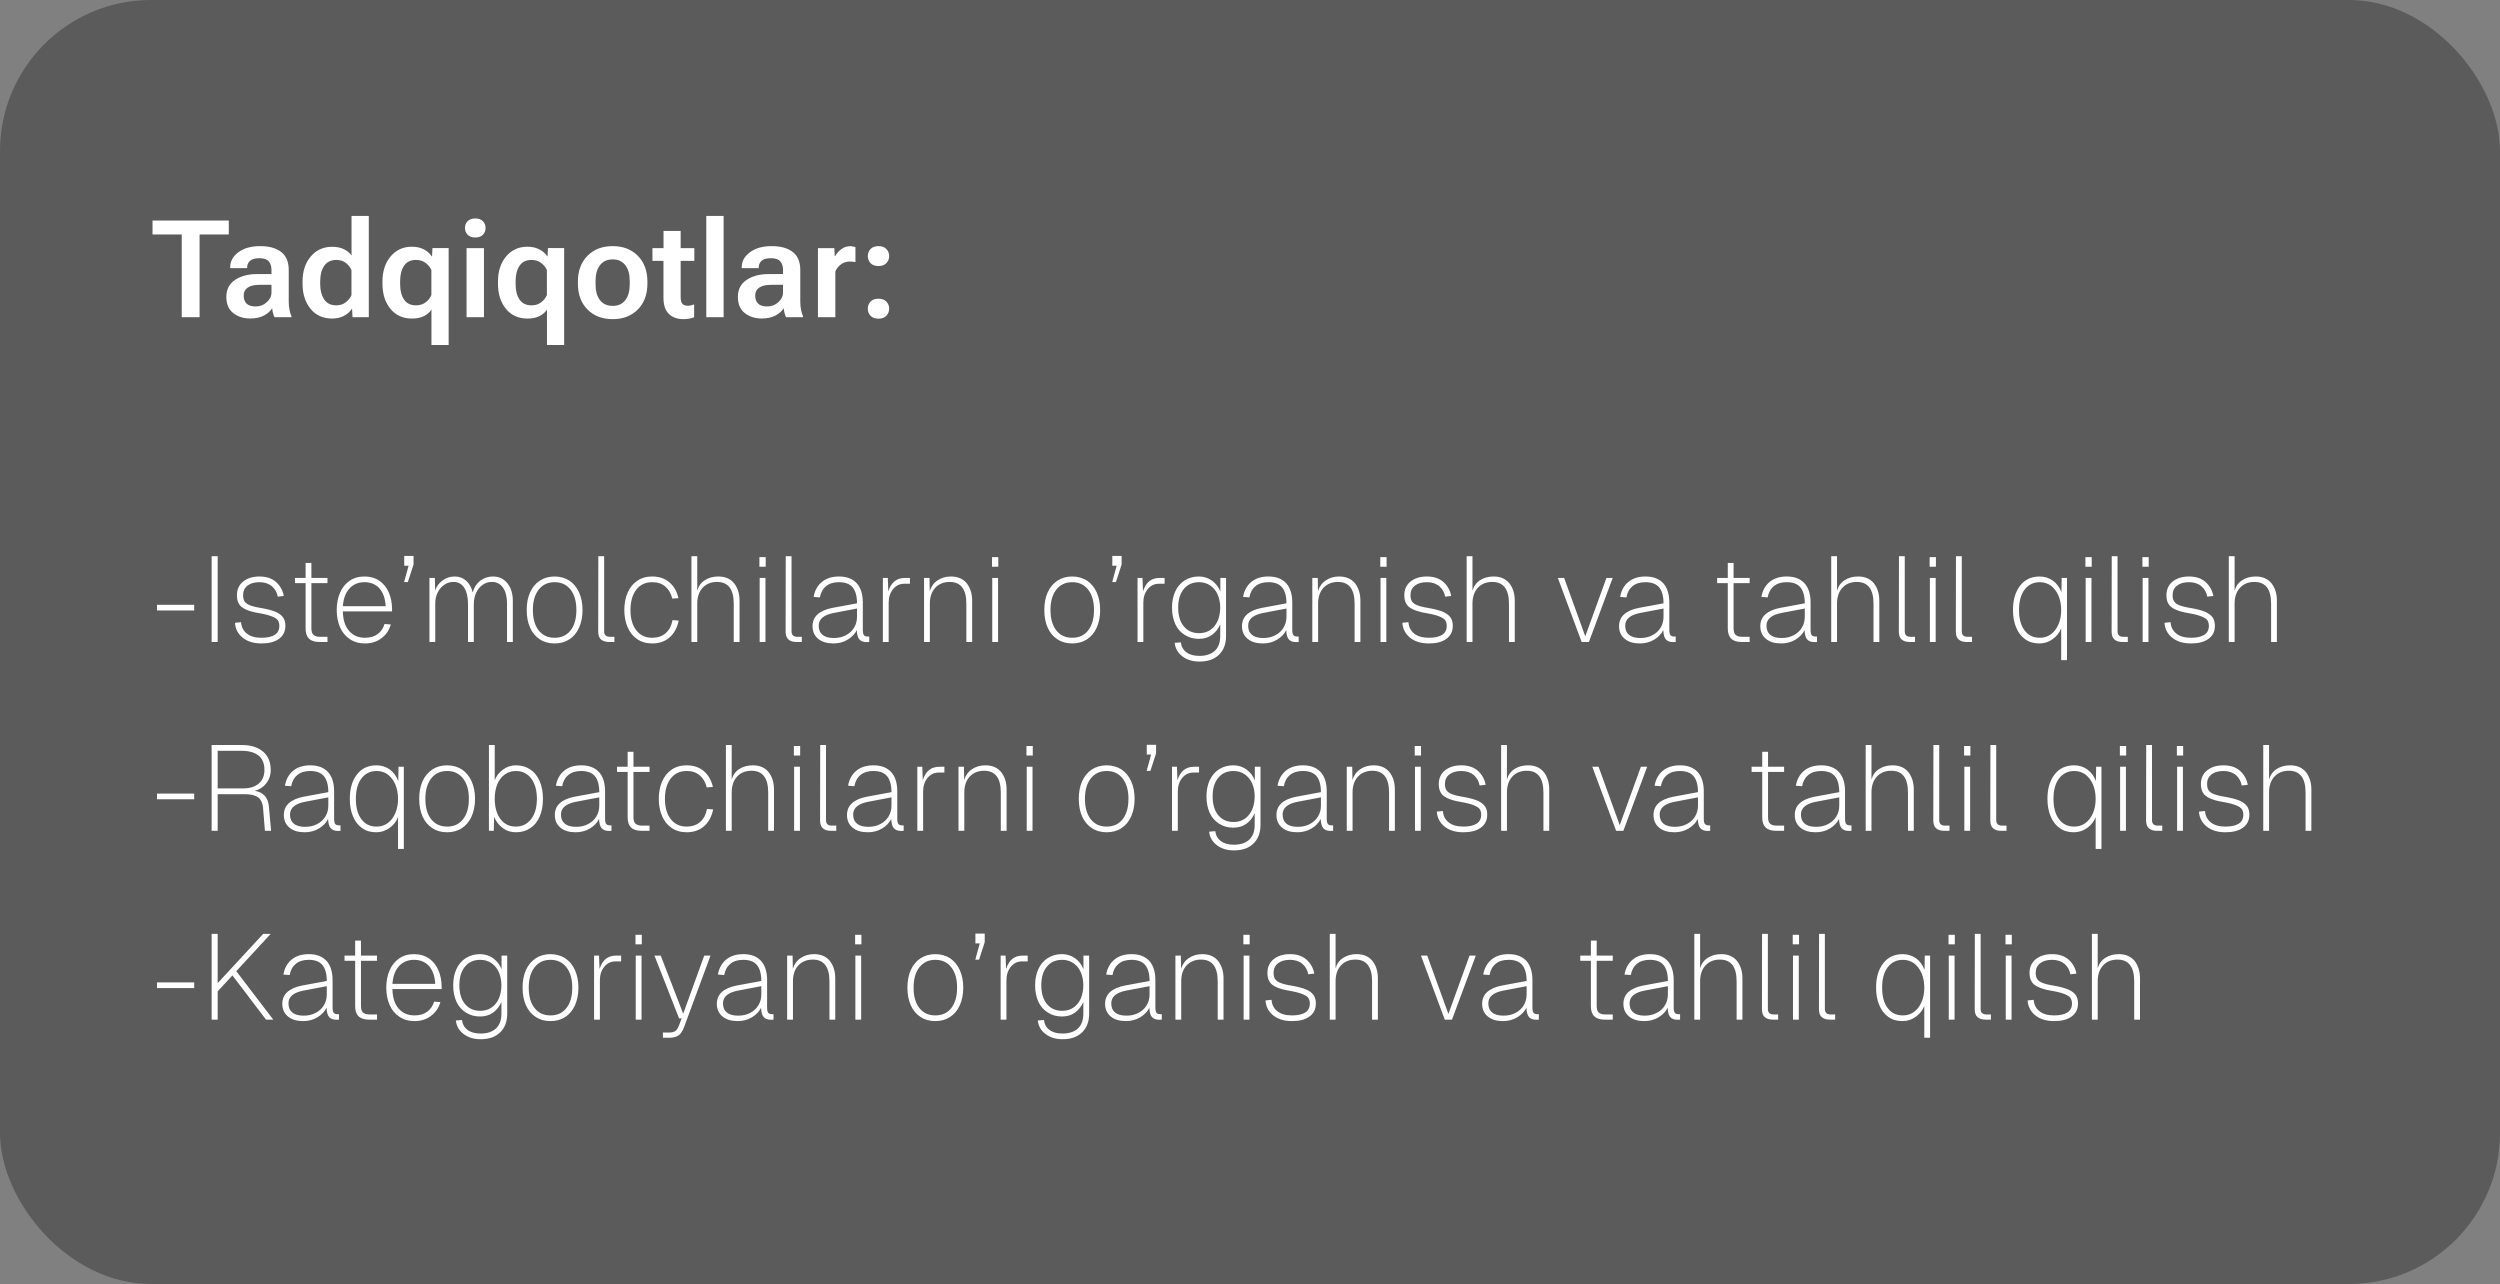 <?xml version="1.0" encoding="UTF-8"?> <svg xmlns="http://www.w3.org/2000/svg" width="331" height="170" viewBox="0 0 331 170" fill="none"><rect x="0" y="0" width="331" height="170" fill="#808080" stroke="none"/><rect width="331" height="170" rx="20" fill="#373737" fill-opacity="0.5"></rect><path d="M20.193 31.04V29.203H30.292V31.04H26.425V42H24.061V31.04H20.193ZM29.967 39.31C29.967 38.326 30.351 37.576 31.118 37.06C31.886 36.545 32.858 36.287 34.036 36.287H35.943V35.725C35.943 35.262 35.823 34.89 35.583 34.608C35.349 34.327 34.938 34.187 34.352 34.187C33.767 34.187 33.348 34.304 33.096 34.538C32.85 34.773 32.727 35.057 32.727 35.391V35.505H30.477V35.391C30.477 34.594 30.84 33.929 31.566 33.395C32.293 32.856 33.251 32.587 34.44 32.587C35.636 32.587 36.565 32.845 37.227 33.36C37.895 33.876 38.228 34.667 38.228 35.733V39.926C38.228 40.301 38.261 40.658 38.325 40.998C38.39 41.332 38.477 41.619 38.589 41.859V42H36.348C36.272 41.859 36.204 41.678 36.145 41.455C36.087 41.232 36.049 41.013 36.031 40.796C35.838 41.153 35.492 41.473 34.994 41.754C34.496 42.029 33.872 42.167 33.122 42.167C32.226 42.167 31.476 41.927 30.872 41.446C30.269 40.966 29.967 40.254 29.967 39.31ZM32.261 39.126C32.261 39.571 32.387 39.926 32.639 40.19C32.897 40.447 33.298 40.576 33.843 40.576C34.417 40.576 34.909 40.389 35.319 40.014C35.735 39.639 35.943 39.208 35.943 38.722V37.711H34.37C33.661 37.711 33.131 37.837 32.779 38.089C32.434 38.335 32.261 38.681 32.261 39.126ZM40.057 37.562V37.28C40.057 35.927 40.417 34.822 41.138 33.967C41.858 33.105 42.805 32.675 43.977 32.675C44.58 32.675 45.099 32.78 45.532 32.991C45.966 33.202 46.303 33.483 46.543 33.835V28.588H48.828V42H46.675L46.613 40.884H46.578C46.367 41.247 46.03 41.555 45.567 41.807C45.11 42.053 44.583 42.176 43.985 42.176C42.773 42.176 41.815 41.745 41.111 40.884C40.408 40.023 40.057 38.915 40.057 37.562ZM42.395 37.641C42.395 38.449 42.57 39.117 42.922 39.645C43.273 40.166 43.81 40.427 44.53 40.427C45.023 40.427 45.438 40.292 45.778 40.023C46.124 39.753 46.376 39.44 46.534 39.082V35.751C46.382 35.394 46.136 35.083 45.796 34.819C45.462 34.55 45.043 34.415 44.539 34.415C43.818 34.415 43.279 34.679 42.922 35.206C42.57 35.727 42.395 36.395 42.395 37.21V37.641ZM50.639 37.562V37.28C50.639 35.909 50.999 34.799 51.72 33.949C52.44 33.094 53.375 32.666 54.523 32.666C55.162 32.666 55.704 32.789 56.149 33.035C56.601 33.275 56.938 33.577 57.16 33.94H57.204L57.257 32.842H59.401V45.674H57.125V40.989C56.885 41.352 56.551 41.643 56.123 41.859C55.695 42.07 55.162 42.176 54.523 42.176C53.352 42.176 52.411 41.751 51.702 40.901C50.993 40.046 50.639 38.933 50.639 37.562ZM52.977 37.641C52.977 38.473 53.149 39.147 53.495 39.662C53.841 40.172 54.371 40.427 55.086 40.427C55.584 40.427 56.009 40.292 56.36 40.023C56.718 39.753 56.97 39.431 57.116 39.056V35.751C56.964 35.399 56.712 35.089 56.36 34.819C56.015 34.55 55.59 34.415 55.086 34.415C54.371 34.415 53.841 34.673 53.495 35.188C53.149 35.704 52.977 36.378 52.977 37.21V37.641ZM61.774 42V32.851H64.077V42H61.774ZM61.563 30.179C61.563 29.821 61.681 29.523 61.915 29.282C62.155 29.042 62.492 28.922 62.926 28.922C63.365 28.922 63.702 29.042 63.937 29.282C64.171 29.523 64.288 29.821 64.288 30.179C64.288 30.536 64.171 30.838 63.937 31.084C63.702 31.324 63.365 31.444 62.926 31.444C62.486 31.444 62.149 31.324 61.915 31.084C61.681 30.838 61.563 30.536 61.563 30.179ZM65.932 37.562V37.28C65.932 35.909 66.292 34.799 67.013 33.949C67.733 33.094 68.668 32.666 69.816 32.666C70.455 32.666 70.997 32.789 71.442 33.035C71.894 33.275 72.231 33.577 72.453 33.94H72.497L72.55 32.842H74.694V45.674H72.418V40.989C72.178 41.352 71.844 41.643 71.416 41.859C70.988 42.07 70.455 42.176 69.816 42.176C68.644 42.176 67.704 41.751 66.995 40.901C66.286 40.046 65.932 38.933 65.932 37.562ZM68.269 37.641C68.269 38.473 68.442 39.147 68.788 39.662C69.134 40.172 69.664 40.427 70.379 40.427C70.877 40.427 71.302 40.292 71.653 40.023C72.011 39.753 72.263 39.431 72.409 39.056V35.751C72.257 35.399 72.005 35.089 71.653 34.819C71.308 34.55 70.883 34.415 70.379 34.415C69.664 34.415 69.134 34.673 68.788 35.188C68.442 35.704 68.269 36.378 68.269 37.21V37.641ZM76.514 37.562V37.28C76.514 35.862 76.936 34.726 77.779 33.87C78.629 33.015 79.742 32.587 81.119 32.587C82.496 32.587 83.606 33.015 84.45 33.87C85.294 34.726 85.716 35.862 85.716 37.28V37.562C85.716 38.98 85.294 40.116 84.45 40.972C83.606 41.827 82.496 42.255 81.119 42.255C79.742 42.255 78.629 41.827 77.779 40.972C76.936 40.116 76.514 38.98 76.514 37.562ZM78.852 37.184V37.649C78.852 38.528 79.045 39.223 79.432 39.732C79.818 40.242 80.381 40.497 81.119 40.497C81.852 40.497 82.411 40.242 82.798 39.732C83.185 39.223 83.378 38.528 83.378 37.649V37.184C83.378 36.31 83.182 35.619 82.789 35.109C82.397 34.6 81.84 34.345 81.119 34.345C80.393 34.345 79.833 34.6 79.44 35.109C79.048 35.619 78.852 36.31 78.852 37.184ZM86.384 34.538V32.851H91.93V34.538H86.384ZM87.843 39.416V33.712L87.852 33.466V30.574H90.119V39.337C90.119 39.77 90.198 40.069 90.356 40.233C90.515 40.398 90.749 40.48 91.06 40.48C91.2 40.48 91.341 40.465 91.481 40.435C91.628 40.4 91.769 40.356 91.903 40.304V41.991C91.763 42.062 91.566 42.123 91.314 42.176C91.062 42.228 90.787 42.255 90.488 42.255C89.686 42.255 89.044 42.026 88.564 41.569C88.083 41.112 87.843 40.395 87.843 39.416ZM93.512 42V28.588H95.806V42H93.512ZM97.695 39.31C97.695 38.326 98.079 37.576 98.847 37.06C99.614 36.545 100.587 36.287 101.765 36.287H103.672V35.725C103.672 35.262 103.552 34.89 103.312 34.608C103.077 34.327 102.667 34.187 102.081 34.187C101.495 34.187 101.076 34.304 100.824 34.538C100.578 34.773 100.455 35.057 100.455 35.391V35.505H98.205V35.391C98.205 34.594 98.568 33.929 99.295 33.395C100.021 32.856 100.979 32.587 102.169 32.587C103.364 32.587 104.293 32.845 104.955 33.36C105.623 33.876 105.957 34.667 105.957 35.733V39.926C105.957 40.301 105.989 40.658 106.054 40.998C106.118 41.332 106.206 41.619 106.317 41.859V42H104.076C104 41.859 103.933 41.678 103.874 41.455C103.815 41.232 103.777 41.013 103.76 40.796C103.566 41.153 103.221 41.473 102.723 41.754C102.225 42.029 101.601 42.167 100.851 42.167C99.954 42.167 99.204 41.927 98.601 41.446C97.997 40.966 97.695 40.254 97.695 39.31ZM99.989 39.126C99.989 39.571 100.115 39.926 100.367 40.19C100.625 40.447 101.026 40.576 101.571 40.576C102.146 40.576 102.638 40.389 103.048 40.014C103.464 39.639 103.672 39.208 103.672 38.722V37.711H102.099C101.39 37.711 100.859 37.837 100.508 38.089C100.162 38.335 99.989 38.681 99.989 39.126ZM108.295 42V32.851H110.466L110.519 33.923H110.562C110.768 33.56 111.043 33.249 111.389 32.991C111.74 32.727 112.142 32.596 112.593 32.596C112.716 32.596 112.842 32.61 112.971 32.64C113.105 32.669 113.202 32.695 113.261 32.719V34.705C113.149 34.682 113.032 34.664 112.909 34.652C112.786 34.635 112.651 34.626 112.505 34.626C112.071 34.626 111.685 34.752 111.345 35.004C111.005 35.25 110.756 35.566 110.598 35.953V42H108.295ZM114.896 40.866C114.896 40.503 115.016 40.192 115.256 39.935C115.502 39.677 115.854 39.548 116.311 39.548C116.762 39.548 117.11 39.677 117.356 39.935C117.603 40.192 117.726 40.503 117.726 40.866C117.726 41.23 117.603 41.543 117.356 41.807C117.116 42.065 116.768 42.193 116.311 42.193C115.854 42.193 115.502 42.065 115.256 41.807C115.016 41.543 114.896 41.23 114.896 40.866ZM114.896 33.905C114.896 33.542 115.016 33.231 115.256 32.974C115.502 32.716 115.854 32.587 116.311 32.587C116.768 32.587 117.116 32.716 117.356 32.974C117.603 33.231 117.726 33.542 117.726 33.905C117.726 34.269 117.603 34.579 117.356 34.837C117.116 35.095 116.768 35.224 116.311 35.224C115.854 35.224 115.502 35.095 115.256 34.837C115.016 34.579 114.896 34.269 114.896 33.905Z" fill="white"></path><path d="M20.784 80.072H25.712V80.824H20.784V80.072ZM28.02 73.64H28.82V85H28.02V73.64ZM32.12 84.424C31.496 83.912 31.16 83.256 31.112 82.456L31.912 82.376C31.96 83.016 32.216 83.528 32.696 83.896C33.16 84.264 33.8 84.44 34.632 84.44C35.384 84.44 35.96 84.312 36.376 84.056C36.776 83.8 36.984 83.4 36.984 82.872C36.984 82.584 36.92 82.328 36.792 82.136C36.664 81.944 36.408 81.784 36.024 81.624C35.64 81.464 35.096 81.32 34.36 81.192C33.56 81.064 32.952 80.888 32.52 80.68C32.088 80.488 31.784 80.232 31.624 79.928C31.448 79.64 31.368 79.256 31.368 78.808C31.368 78.072 31.624 77.464 32.168 77.016C32.712 76.568 33.432 76.328 34.36 76.328C35.256 76.328 35.992 76.568 36.536 77.048C37.08 77.528 37.432 78.152 37.576 78.904L36.776 79C36.68 78.456 36.424 77.992 36.008 77.624C35.592 77.272 35.032 77.08 34.36 77.08C33.672 77.08 33.144 77.24 32.76 77.544C32.376 77.848 32.184 78.264 32.184 78.792C32.184 79.144 32.248 79.432 32.392 79.64C32.536 79.848 32.776 80.024 33.128 80.152C33.464 80.28 33.96 80.408 34.6 80.504C35.416 80.648 36.056 80.824 36.52 81.016C36.968 81.224 37.304 81.48 37.496 81.768C37.688 82.056 37.784 82.424 37.784 82.856C37.784 83.608 37.496 84.184 36.936 84.584C36.376 85 35.608 85.192 34.632 85.192C33.576 85.192 32.744 84.936 32.12 84.424ZM40.909 84.552C40.605 84.264 40.461 83.816 40.461 83.208V77.208H39.053V76.52H40.461V74.536H41.229V76.52H43.357V77.208H41.229V83.176C41.229 83.592 41.309 83.88 41.501 84.056C41.693 84.232 41.981 84.312 42.365 84.312H43.357V85H42.301C41.677 85 41.213 84.856 40.909 84.552ZM46.309 84.616C45.733 84.232 45.301 83.704 45.013 83.032C44.725 82.36 44.581 81.608 44.581 80.76C44.581 79.928 44.725 79.16 45.013 78.488C45.301 77.816 45.717 77.288 46.277 76.904C46.821 76.52 47.493 76.328 48.261 76.328C49.029 76.328 49.685 76.52 50.229 76.888C50.773 77.272 51.189 77.784 51.477 78.44C51.765 79.112 51.909 79.864 51.909 80.696V80.952H45.397C45.413 82.056 45.685 82.92 46.213 83.528C46.741 84.136 47.445 84.44 48.325 84.44C48.997 84.44 49.541 84.28 49.989 83.96C50.437 83.64 50.741 83.192 50.917 82.616L51.749 82.68C51.525 83.448 51.109 84.056 50.501 84.504C49.893 84.968 49.173 85.192 48.325 85.192C47.541 85.192 46.869 85 46.309 84.616ZM50.261 77.928C49.765 77.368 49.093 77.08 48.261 77.08C47.429 77.08 46.773 77.368 46.261 77.928C45.749 78.488 45.461 79.272 45.397 80.264H51.061C51.013 79.272 50.741 78.488 50.261 77.928ZM54.096 74.904H53.52V73.608H54.752V74.744L53.999 77.064H53.504L54.096 74.904ZM56.859 76.52H57.579L57.611 78.2C57.787 77.656 58.107 77.208 58.587 76.856C59.051 76.504 59.595 76.328 60.219 76.328C60.795 76.328 61.307 76.52 61.723 76.888C62.139 77.272 62.427 77.784 62.587 78.44C62.763 77.784 63.099 77.272 63.579 76.888C64.059 76.52 64.619 76.328 65.275 76.328C66.075 76.328 66.699 76.632 67.179 77.224C67.659 77.816 67.899 78.6 67.899 79.576V85H67.131V79.928C67.131 79.032 66.955 78.328 66.603 77.816C66.251 77.304 65.755 77.048 65.131 77.048C64.667 77.048 64.251 77.176 63.899 77.432C63.531 77.688 63.243 78.056 63.035 78.504C62.827 78.952 62.731 79.464 62.731 80.024V85H61.963V79.928C61.963 79.032 61.787 78.328 61.467 77.816C61.131 77.304 60.651 77.048 60.043 77.048C59.595 77.048 59.179 77.176 58.811 77.432C58.443 77.688 58.155 78.024 57.947 78.456C57.723 78.904 57.627 79.384 57.627 79.928V85H56.859V76.52ZM71.481 84.648C70.921 84.296 70.489 83.784 70.185 83.112C69.881 82.44 69.737 81.656 69.737 80.76C69.737 79.864 69.881 79.096 70.185 78.424C70.489 77.752 70.921 77.24 71.481 76.872C72.025 76.52 72.681 76.328 73.433 76.328C74.169 76.328 74.825 76.52 75.385 76.872C75.929 77.24 76.361 77.752 76.665 78.424C76.969 79.096 77.129 79.864 77.129 80.76C77.129 81.656 76.969 82.44 76.665 83.112C76.361 83.784 75.929 84.296 75.385 84.648C74.825 85.016 74.169 85.192 73.433 85.192C72.681 85.192 72.025 85.016 71.481 84.648ZM75.545 83.464C76.057 82.808 76.313 81.912 76.313 80.76C76.313 79.624 76.057 78.728 75.545 78.072C75.033 77.416 74.329 77.08 73.433 77.08C72.537 77.08 71.833 77.416 71.321 78.072C70.809 78.728 70.553 79.624 70.553 80.76C70.553 81.912 70.809 82.808 71.321 83.464C71.833 84.12 72.537 84.44 73.433 84.44C74.329 84.44 75.033 84.12 75.545 83.464ZM79.571 84.664C79.315 84.44 79.203 84.088 79.203 83.608L79.219 73.64H79.987V83.576C79.987 84.072 80.243 84.312 80.755 84.312H81.347V85H80.659C80.179 85 79.827 84.888 79.571 84.664ZM84.355 84.616C83.795 84.232 83.379 83.704 83.091 83.032C82.803 82.36 82.659 81.608 82.659 80.76C82.659 79.928 82.803 79.16 83.091 78.488C83.379 77.816 83.795 77.288 84.355 76.904C84.915 76.52 85.587 76.328 86.355 76.328C87.283 76.328 88.051 76.6 88.643 77.112C89.235 77.624 89.635 78.328 89.827 79.192L89.011 79.256C88.851 78.568 88.531 78.04 88.083 77.656C87.635 77.272 87.059 77.08 86.355 77.08C85.459 77.08 84.755 77.416 84.243 78.072C83.731 78.744 83.475 79.64 83.475 80.76C83.475 81.896 83.731 82.792 84.243 83.448C84.755 84.12 85.459 84.44 86.355 84.44C87.059 84.44 87.651 84.248 88.131 83.832C88.595 83.432 88.899 82.856 89.043 82.104L89.859 82.168C89.667 83.096 89.283 83.832 88.675 84.376C88.067 84.92 87.283 85.192 86.355 85.192C85.587 85.192 84.915 85 84.355 84.616ZM91.547 73.64H92.315V78.2C92.491 77.592 92.827 77.128 93.339 76.808C93.835 76.488 94.427 76.328 95.115 76.328C96.011 76.328 96.715 76.632 97.195 77.224C97.675 77.832 97.915 78.6 97.915 79.544V85H97.147V79.928C97.147 78.008 96.411 77.048 94.939 77.048C94.123 77.048 93.483 77.32 93.019 77.832C92.539 78.36 92.315 79.064 92.315 79.928V85H91.547V73.64ZM100.578 76.52H101.346V85H100.578V76.52ZM100.546 73.768H101.378V75.032H100.546V73.768ZM104.384 84.664C104.128 84.44 104.016 84.088 104.016 83.608L104.032 73.64H104.799V83.576C104.799 84.072 105.056 84.312 105.568 84.312H106.16V85H105.472C104.992 85 104.64 84.888 104.384 84.664ZM108.333 84.584C107.821 84.168 107.581 83.608 107.581 82.904C107.581 82.264 107.805 81.736 108.253 81.336C108.701 80.936 109.357 80.648 110.189 80.488L113.469 79.88C113.469 78.92 113.261 78.2 112.877 77.752C112.493 77.304 111.885 77.08 111.085 77.08C110.365 77.08 109.789 77.256 109.373 77.608C108.941 77.96 108.669 78.456 108.557 79.096L107.725 79.032C107.869 78.184 108.237 77.528 108.813 77.048C109.389 76.568 110.157 76.328 111.085 76.328C112.109 76.328 112.877 76.632 113.421 77.208C113.965 77.8 114.237 78.664 114.237 79.784V83.368C114.237 83.72 114.285 83.96 114.381 84.088C114.477 84.216 114.653 84.28 114.909 84.28H115.085V85C115.021 85.016 114.909 85.016 114.765 85.016C114.333 85.016 114.013 84.904 113.805 84.68C113.581 84.456 113.469 84.04 113.437 83.432C113.181 83.944 112.781 84.36 112.221 84.696C111.661 85.032 111.037 85.192 110.349 85.192C109.501 85.192 108.829 85 108.333 84.584ZM111.997 84.104C112.461 83.864 112.829 83.528 113.085 83.096C113.341 82.68 113.469 82.2 113.469 81.656V80.568L110.365 81.16C109.053 81.416 108.397 81.976 108.397 82.84C108.397 83.368 108.557 83.768 108.909 84.056C109.261 84.344 109.757 84.472 110.413 84.472C110.989 84.472 111.517 84.36 111.997 84.104ZM116.891 76.52H117.547L117.611 78.296C117.803 77.704 118.075 77.256 118.427 76.968C118.779 76.68 119.243 76.52 119.819 76.52H120.475V77.288H119.739C119.115 77.288 118.619 77.528 118.235 78.008C117.851 78.488 117.659 79.08 117.659 79.8V85H116.891V76.52ZM122.344 76.52H123.064L123.096 78.264C123.288 77.656 123.624 77.176 124.136 76.84C124.632 76.504 125.224 76.328 125.896 76.328C126.808 76.328 127.512 76.632 127.992 77.224C128.472 77.832 128.712 78.6 128.712 79.544V85H127.944V79.928C127.944 78.008 127.208 77.048 125.736 77.048C124.936 77.048 124.296 77.32 123.816 77.832C123.336 78.36 123.112 79.064 123.112 79.928V85H122.344V76.52ZM131.375 76.52H132.143V85H131.375V76.52ZM131.343 73.768H132.175V75.032H131.343V73.768ZM140.012 84.648C139.452 84.296 139.02 83.784 138.716 83.112C138.412 82.44 138.268 81.656 138.268 80.76C138.268 79.864 138.412 79.096 138.716 78.424C139.02 77.752 139.452 77.24 140.012 76.872C140.556 76.52 141.212 76.328 141.964 76.328C142.7 76.328 143.356 76.52 143.916 76.872C144.46 77.24 144.892 77.752 145.196 78.424C145.5 79.096 145.66 79.864 145.66 80.76C145.66 81.656 145.5 82.44 145.196 83.112C144.892 83.784 144.46 84.296 143.916 84.648C143.356 85.016 142.7 85.192 141.964 85.192C141.212 85.192 140.556 85.016 140.012 84.648ZM144.076 83.464C144.588 82.808 144.844 81.912 144.844 80.76C144.844 79.624 144.588 78.728 144.076 78.072C143.564 77.416 142.86 77.08 141.964 77.08C141.068 77.08 140.364 77.416 139.852 78.072C139.34 78.728 139.084 79.624 139.084 80.76C139.084 81.912 139.34 82.808 139.852 83.464C140.364 84.12 141.068 84.44 141.964 84.44C142.86 84.44 143.564 84.12 144.076 83.464ZM147.846 74.904H147.27V73.608H148.502V74.744L147.75 77.064H147.254L147.846 74.904ZM150.609 76.52H151.265L151.329 78.296C151.521 77.704 151.793 77.256 152.145 76.968C152.497 76.68 152.961 76.52 153.537 76.52H154.193V77.288H153.457C152.833 77.288 152.337 77.528 151.953 78.008C151.569 78.488 151.377 79.08 151.377 79.8V85H150.609V76.52ZM156.551 86.904C155.943 86.44 155.607 85.848 155.527 85.112L156.343 85.048C156.407 85.608 156.647 86.04 157.079 86.36C157.495 86.68 158.071 86.84 158.807 86.84C159.671 86.84 160.359 86.616 160.839 86.168C161.319 85.72 161.559 85.064 161.559 84.216V82.664C161.303 83.256 160.935 83.72 160.455 84.072C159.959 84.424 159.383 84.584 158.743 84.584C158.039 84.584 157.415 84.424 156.871 84.072C156.327 83.736 155.895 83.256 155.607 82.632C155.319 82.008 155.175 81.272 155.175 80.44C155.175 79.64 155.319 78.92 155.607 78.296C155.895 77.672 156.311 77.192 156.855 76.84C157.399 76.504 158.023 76.328 158.727 76.328C159.399 76.328 159.975 76.52 160.487 76.888C160.983 77.256 161.351 77.736 161.575 78.328V76.52H162.327V84.216C162.327 85.272 162.007 86.104 161.383 86.696C160.759 87.304 159.895 87.592 158.807 87.592C157.911 87.592 157.159 87.368 156.551 86.904ZM160.775 82.92C161.287 82.312 161.543 81.48 161.559 80.44C161.559 79.8 161.431 79.208 161.207 78.696C160.983 78.184 160.647 77.8 160.231 77.512C159.799 77.224 159.303 77.08 158.759 77.08C157.895 77.08 157.223 77.384 156.727 77.992C156.231 78.6 155.991 79.416 155.991 80.44C155.991 81.48 156.231 82.312 156.727 82.92C157.223 83.528 157.895 83.832 158.759 83.832C159.591 83.832 160.263 83.528 160.775 82.92ZM165.192 84.584C164.68 84.168 164.44 83.608 164.44 82.904C164.44 82.264 164.664 81.736 165.112 81.336C165.56 80.936 166.216 80.648 167.048 80.488L170.328 79.88C170.328 78.92 170.12 78.2 169.736 77.752C169.352 77.304 168.744 77.08 167.944 77.08C167.224 77.08 166.648 77.256 166.232 77.608C165.8 77.96 165.528 78.456 165.416 79.096L164.584 79.032C164.728 78.184 165.096 77.528 165.672 77.048C166.248 76.568 167.016 76.328 167.944 76.328C168.968 76.328 169.736 76.632 170.28 77.208C170.824 77.8 171.096 78.664 171.096 79.784V83.368C171.096 83.72 171.144 83.96 171.24 84.088C171.336 84.216 171.512 84.28 171.768 84.28H171.944V85C171.88 85.016 171.768 85.016 171.624 85.016C171.192 85.016 170.872 84.904 170.664 84.68C170.44 84.456 170.328 84.04 170.296 83.432C170.04 83.944 169.64 84.36 169.08 84.696C168.52 85.032 167.896 85.192 167.208 85.192C166.36 85.192 165.688 85 165.192 84.584ZM168.856 84.104C169.32 83.864 169.688 83.528 169.944 83.096C170.2 82.68 170.328 82.2 170.328 81.656V80.568L167.224 81.16C165.912 81.416 165.256 81.976 165.256 82.84C165.256 83.368 165.416 83.768 165.768 84.056C166.12 84.344 166.616 84.472 167.272 84.472C167.848 84.472 168.376 84.36 168.856 84.104ZM173.75 76.52H174.47L174.502 78.264C174.694 77.656 175.03 77.176 175.542 76.84C176.038 76.504 176.63 76.328 177.302 76.328C178.214 76.328 178.918 76.632 179.398 77.224C179.878 77.832 180.118 78.6 180.118 79.544V85H179.35V79.928C179.35 78.008 178.614 77.048 177.142 77.048C176.342 77.048 175.702 77.32 175.222 77.832C174.742 78.36 174.518 79.064 174.518 79.928V85H173.75V76.52ZM182.781 76.52H183.549V85H182.781V76.52ZM182.749 73.768H183.581V75.032H182.749V73.768ZM186.683 84.424C186.059 83.912 185.723 83.256 185.675 82.456L186.475 82.376C186.523 83.016 186.779 83.528 187.259 83.896C187.723 84.264 188.363 84.44 189.195 84.44C189.947 84.44 190.523 84.312 190.939 84.056C191.339 83.8 191.547 83.4 191.547 82.872C191.547 82.584 191.483 82.328 191.355 82.136C191.227 81.944 190.971 81.784 190.587 81.624C190.203 81.464 189.659 81.32 188.923 81.192C188.123 81.064 187.515 80.888 187.083 80.68C186.651 80.488 186.347 80.232 186.187 79.928C186.011 79.64 185.931 79.256 185.931 78.808C185.931 78.072 186.187 77.464 186.731 77.016C187.275 76.568 187.995 76.328 188.923 76.328C189.819 76.328 190.555 76.568 191.099 77.048C191.643 77.528 191.995 78.152 192.139 78.904L191.339 79C191.243 78.456 190.987 77.992 190.571 77.624C190.155 77.272 189.595 77.08 188.923 77.08C188.235 77.08 187.707 77.24 187.323 77.544C186.939 77.848 186.747 78.264 186.747 78.792C186.747 79.144 186.811 79.432 186.955 79.64C187.099 79.848 187.339 80.024 187.691 80.152C188.027 80.28 188.523 80.408 189.163 80.504C189.979 80.648 190.619 80.824 191.083 81.016C191.531 81.224 191.867 81.48 192.059 81.768C192.251 82.056 192.347 82.424 192.347 82.856C192.347 83.608 192.059 84.184 191.499 84.584C190.939 85 190.171 85.192 189.195 85.192C188.139 85.192 187.307 84.936 186.683 84.424ZM194.187 73.64H194.955V78.2C195.131 77.592 195.467 77.128 195.979 76.808C196.475 76.488 197.067 76.328 197.755 76.328C198.651 76.328 199.355 76.632 199.835 77.224C200.315 77.832 200.555 78.6 200.555 79.544V85H199.787V79.928C199.787 78.008 199.051 77.048 197.579 77.048C196.763 77.048 196.123 77.32 195.659 77.832C195.179 78.36 194.955 79.064 194.955 79.928V85H194.187V73.64ZM206.259 76.52H207.091L209.891 84.248L212.691 76.52H213.523L210.371 85H209.411L206.259 76.52ZM215.114 84.584C214.602 84.168 214.362 83.608 214.362 82.904C214.362 82.264 214.586 81.736 215.034 81.336C215.482 80.936 216.138 80.648 216.97 80.488L220.25 79.88C220.25 78.92 220.042 78.2 219.658 77.752C219.274 77.304 218.666 77.08 217.866 77.08C217.146 77.08 216.57 77.256 216.154 77.608C215.722 77.96 215.45 78.456 215.338 79.096L214.506 79.032C214.65 78.184 215.018 77.528 215.594 77.048C216.17 76.568 216.938 76.328 217.866 76.328C218.89 76.328 219.658 76.632 220.202 77.208C220.746 77.8 221.018 78.664 221.018 79.784V83.368C221.018 83.72 221.066 83.96 221.162 84.088C221.258 84.216 221.434 84.28 221.69 84.28H221.866V85C221.802 85.016 221.69 85.016 221.546 85.016C221.114 85.016 220.794 84.904 220.586 84.68C220.362 84.456 220.25 84.04 220.218 83.432C219.962 83.944 219.562 84.36 219.002 84.696C218.442 85.032 217.818 85.192 217.13 85.192C216.282 85.192 215.61 85 215.114 84.584ZM218.778 84.104C219.242 83.864 219.61 83.528 219.866 83.096C220.122 82.68 220.25 82.2 220.25 81.656V80.568L217.146 81.16C215.834 81.416 215.178 81.976 215.178 82.84C215.178 83.368 215.338 83.768 215.69 84.056C216.042 84.344 216.538 84.472 217.194 84.472C217.77 84.472 218.298 84.36 218.778 84.104ZM229.206 84.552C228.902 84.264 228.758 83.816 228.758 83.208V77.208H227.35V76.52H228.758V74.536H229.526V76.52H231.654V77.208H229.526V83.176C229.526 83.592 229.606 83.88 229.798 84.056C229.99 84.232 230.278 84.312 230.662 84.312H231.654V85H230.598C229.974 85 229.51 84.856 229.206 84.552ZM233.817 84.584C233.305 84.168 233.065 83.608 233.065 82.904C233.065 82.264 233.289 81.736 233.737 81.336C234.185 80.936 234.841 80.648 235.673 80.488L238.953 79.88C238.953 78.92 238.745 78.2 238.361 77.752C237.977 77.304 237.369 77.08 236.569 77.08C235.849 77.08 235.273 77.256 234.857 77.608C234.425 77.96 234.153 78.456 234.041 79.096L233.209 79.032C233.353 78.184 233.721 77.528 234.297 77.048C234.873 76.568 235.641 76.328 236.569 76.328C237.593 76.328 238.361 76.632 238.905 77.208C239.449 77.8 239.721 78.664 239.721 79.784V83.368C239.721 83.72 239.769 83.96 239.865 84.088C239.961 84.216 240.137 84.28 240.393 84.28H240.569V85C240.505 85.016 240.393 85.016 240.249 85.016C239.817 85.016 239.497 84.904 239.289 84.68C239.065 84.456 238.953 84.04 238.921 83.432C238.665 83.944 238.265 84.36 237.705 84.696C237.145 85.032 236.521 85.192 235.833 85.192C234.985 85.192 234.313 85 233.817 84.584ZM237.481 84.104C237.945 83.864 238.313 83.528 238.569 83.096C238.825 82.68 238.953 82.2 238.953 81.656V80.568L235.849 81.16C234.537 81.416 233.881 81.976 233.881 82.84C233.881 83.368 234.041 83.768 234.393 84.056C234.745 84.344 235.241 84.472 235.897 84.472C236.473 84.472 237.001 84.36 237.481 84.104ZM242.453 73.64H243.221V78.2C243.397 77.592 243.733 77.128 244.245 76.808C244.741 76.488 245.333 76.328 246.021 76.328C246.917 76.328 247.621 76.632 248.101 77.224C248.581 77.832 248.821 78.6 248.821 79.544V85H248.053V79.928C248.053 78.008 247.317 77.048 245.845 77.048C245.029 77.048 244.389 77.32 243.925 77.832C243.445 78.36 243.221 79.064 243.221 79.928V85H242.453V73.64ZM251.774 84.664C251.518 84.44 251.406 84.088 251.406 83.608L251.422 73.64H252.19V83.576C252.19 84.072 252.446 84.312 252.958 84.312H253.55V85H252.862C252.382 85 252.03 84.888 251.774 84.664ZM255.516 76.52H256.284V85H255.516V76.52ZM255.484 73.768H256.316V75.032H255.484V73.768ZM259.321 84.664C259.065 84.44 258.953 84.088 258.953 83.608L258.969 73.64H259.737V83.576C259.737 84.072 259.993 84.312 260.505 84.312H261.097V85H260.409C259.929 85 259.577 84.888 259.321 84.664ZM272.902 87.4V83.192C272.678 83.768 272.31 84.232 271.782 84.616C271.254 85 270.662 85.192 270.022 85.192C269.286 85.192 268.646 85.016 268.134 84.632C267.606 84.264 267.206 83.736 266.934 83.064C266.646 82.392 266.518 81.624 266.518 80.76C266.518 79.448 266.822 78.376 267.446 77.56C268.07 76.744 268.934 76.328 270.054 76.328C270.71 76.328 271.286 76.52 271.798 76.872C272.31 77.24 272.678 77.752 272.934 78.408L272.966 76.52H273.67V87.4H272.902ZM271.542 83.976C271.958 83.672 272.294 83.24 272.534 82.68C272.774 82.136 272.902 81.496 272.902 80.76C272.902 80.04 272.774 79.4 272.534 78.84C272.294 78.296 271.958 77.864 271.542 77.544C271.11 77.24 270.63 77.08 270.086 77.08C269.222 77.08 268.55 77.416 268.054 78.072C267.558 78.728 267.318 79.624 267.318 80.76C267.318 81.912 267.558 82.808 268.054 83.464C268.534 84.12 269.206 84.44 270.07 84.44C270.614 84.44 271.11 84.296 271.542 83.976ZM276.141 76.52H276.909V85H276.141V76.52ZM276.109 73.768H276.941V75.032H276.109V73.768ZM279.946 84.664C279.69 84.44 279.578 84.088 279.578 83.608L279.594 73.64H280.362V83.576C280.362 84.072 280.618 84.312 281.13 84.312H281.722V85H281.034C280.554 85 280.202 84.888 279.946 84.664ZM283.687 76.52H284.455V85H283.687V76.52ZM283.655 73.768H284.487V75.032H283.655V73.768ZM287.589 84.424C286.965 83.912 286.629 83.256 286.581 82.456L287.381 82.376C287.429 83.016 287.685 83.528 288.165 83.896C288.629 84.264 289.269 84.44 290.101 84.44C290.853 84.44 291.429 84.312 291.845 84.056C292.245 83.8 292.453 83.4 292.453 82.872C292.453 82.584 292.389 82.328 292.261 82.136C292.133 81.944 291.877 81.784 291.493 81.624C291.109 81.464 290.565 81.32 289.829 81.192C289.029 81.064 288.421 80.888 287.989 80.68C287.557 80.488 287.253 80.232 287.093 79.928C286.917 79.64 286.837 79.256 286.837 78.808C286.837 78.072 287.093 77.464 287.637 77.016C288.181 76.568 288.901 76.328 289.829 76.328C290.725 76.328 291.461 76.568 292.005 77.048C292.549 77.528 292.901 78.152 293.045 78.904L292.245 79C292.149 78.456 291.893 77.992 291.477 77.624C291.061 77.272 290.501 77.08 289.829 77.08C289.141 77.08 288.613 77.24 288.229 77.544C287.845 77.848 287.653 78.264 287.653 78.792C287.653 79.144 287.717 79.432 287.861 79.64C288.005 79.848 288.245 80.024 288.597 80.152C288.933 80.28 289.429 80.408 290.069 80.504C290.885 80.648 291.525 80.824 291.989 81.016C292.437 81.224 292.773 81.48 292.965 81.768C293.157 82.056 293.253 82.424 293.253 82.856C293.253 83.608 292.965 84.184 292.405 84.584C291.845 85 291.077 85.192 290.101 85.192C289.045 85.192 288.213 84.936 287.589 84.424ZM295.094 73.64H295.862V78.2C296.038 77.592 296.374 77.128 296.886 76.808C297.382 76.488 297.974 76.328 298.662 76.328C299.558 76.328 300.262 76.632 300.742 77.224C301.222 77.832 301.462 78.6 301.462 79.544V85H300.694V79.928C300.694 78.008 299.958 77.048 298.486 77.048C297.67 77.048 297.03 77.32 296.566 77.832C296.086 78.36 295.862 79.064 295.862 79.928V85H295.094V73.64ZM20.784 105.072H25.712V105.824H20.784V105.072ZM28.02 98.64H32.02C33.236 98.64 34.164 98.944 34.836 99.52C35.508 100.096 35.844 100.912 35.844 101.952C35.844 102.64 35.636 103.232 35.252 103.712C34.868 104.208 34.356 104.544 33.732 104.704C34.884 104.896 35.508 105.6 35.604 106.8L35.892 110H35.076L34.82 106.864C34.756 106.288 34.548 105.856 34.18 105.568C33.796 105.296 33.22 105.152 32.436 105.152H28.82V110H28.02V98.64ZM34.26 103.744C34.756 103.328 35.012 102.72 35.012 101.936C35.012 101.104 34.756 100.48 34.244 100.048C33.732 99.632 32.996 99.408 32.004 99.408H28.82V104.384H32.196C33.06 104.384 33.748 104.176 34.26 103.744ZM38.333 109.584C37.821 109.168 37.581 108.608 37.581 107.904C37.581 107.264 37.805 106.736 38.253 106.336C38.701 105.936 39.357 105.648 40.189 105.488L43.469 104.88C43.469 103.92 43.261 103.2 42.877 102.752C42.493 102.304 41.885 102.08 41.085 102.08C40.365 102.08 39.789 102.256 39.373 102.608C38.941 102.96 38.669 103.456 38.557 104.096L37.725 104.032C37.869 103.184 38.237 102.528 38.813 102.048C39.389 101.568 40.157 101.328 41.085 101.328C42.109 101.328 42.877 101.632 43.421 102.208C43.965 102.8 44.237 103.664 44.237 104.784V108.368C44.237 108.72 44.285 108.96 44.381 109.088C44.477 109.216 44.653 109.28 44.909 109.28H45.085V110C45.021 110.016 44.909 110.016 44.765 110.016C44.333 110.016 44.013 109.904 43.805 109.68C43.581 109.456 43.469 109.04 43.437 108.432C43.181 108.944 42.781 109.36 42.221 109.696C41.661 110.032 41.037 110.192 40.349 110.192C39.501 110.192 38.829 110 38.333 109.584ZM41.997 109.104C42.461 108.864 42.829 108.528 43.085 108.096C43.341 107.68 43.469 107.2 43.469 106.656V105.568L40.365 106.16C39.053 106.416 38.397 106.976 38.397 107.84C38.397 108.368 38.557 108.768 38.909 109.056C39.261 109.344 39.757 109.472 40.413 109.472C40.989 109.472 41.517 109.36 41.997 109.104ZM52.699 112.4V108.192C52.475 108.768 52.107 109.232 51.579 109.616C51.051 110 50.459 110.192 49.819 110.192C49.083 110.192 48.443 110.016 47.931 109.632C47.403 109.264 47.003 108.736 46.731 108.064C46.443 107.392 46.315 106.624 46.315 105.76C46.315 104.448 46.619 103.376 47.243 102.56C47.867 101.744 48.731 101.328 49.851 101.328C50.507 101.328 51.083 101.52 51.595 101.872C52.107 102.24 52.475 102.752 52.731 103.408L52.763 101.52H53.467V112.4H52.699ZM51.339 108.976C51.755 108.672 52.091 108.24 52.331 107.68C52.571 107.136 52.699 106.496 52.699 105.76C52.699 105.04 52.571 104.4 52.331 103.84C52.091 103.296 51.755 102.864 51.339 102.544C50.907 102.24 50.427 102.08 49.883 102.08C49.019 102.08 48.347 102.416 47.851 103.072C47.355 103.728 47.115 104.624 47.115 105.76C47.115 106.912 47.355 107.808 47.851 108.464C48.331 109.12 49.003 109.44 49.867 109.44C50.411 109.44 50.907 109.296 51.339 108.976ZM57.247 109.648C56.687 109.296 56.255 108.784 55.951 108.112C55.647 107.44 55.503 106.656 55.503 105.76C55.503 104.864 55.647 104.096 55.951 103.424C56.255 102.752 56.687 102.24 57.247 101.872C57.791 101.52 58.447 101.328 59.199 101.328C59.935 101.328 60.591 101.52 61.151 101.872C61.695 102.24 62.127 102.752 62.431 103.424C62.735 104.096 62.895 104.864 62.895 105.76C62.895 106.656 62.735 107.44 62.431 108.112C62.127 108.784 61.695 109.296 61.151 109.648C60.591 110.016 59.935 110.192 59.199 110.192C58.447 110.192 57.791 110.016 57.247 109.648ZM61.311 108.464C61.823 107.808 62.079 106.912 62.079 105.76C62.079 104.624 61.823 103.728 61.311 103.072C60.799 102.416 60.095 102.08 59.199 102.08C58.303 102.08 57.599 102.416 57.087 103.072C56.575 103.728 56.319 104.624 56.319 105.76C56.319 106.912 56.575 107.808 57.087 108.464C57.599 109.12 58.303 109.44 59.199 109.44C60.095 109.44 60.799 109.12 61.311 108.464ZM66.558 109.632C66.046 109.248 65.662 108.752 65.422 108.144L65.374 110H64.734V98.64H65.502V103.296C65.726 102.72 66.094 102.256 66.606 101.888C67.102 101.52 67.678 101.328 68.318 101.328C69.038 101.328 69.662 101.52 70.206 101.872C70.75 102.24 71.166 102.752 71.454 103.424C71.742 104.096 71.886 104.864 71.886 105.76C71.886 106.656 71.742 107.44 71.454 108.112C71.166 108.784 70.75 109.296 70.206 109.648C69.662 110.016 69.038 110.192 68.318 110.192C67.646 110.192 67.07 110.016 66.558 109.632ZM70.318 108.448C70.83 107.792 71.086 106.896 71.086 105.76C71.086 104.64 70.83 103.744 70.334 103.072C69.822 102.416 69.15 102.08 68.302 102.08C67.742 102.08 67.246 102.24 66.83 102.544C66.398 102.864 66.062 103.296 65.838 103.84C65.614 104.4 65.502 105.04 65.502 105.76C65.502 106.496 65.614 107.136 65.838 107.696C66.062 108.256 66.398 108.688 66.814 108.992C67.23 109.296 67.726 109.44 68.286 109.44C69.134 109.44 69.806 109.12 70.318 108.448ZM74.208 109.584C73.696 109.168 73.456 108.608 73.456 107.904C73.456 107.264 73.68 106.736 74.128 106.336C74.576 105.936 75.232 105.648 76.064 105.488L79.344 104.88C79.344 103.92 79.136 103.2 78.752 102.752C78.368 102.304 77.76 102.08 76.96 102.08C76.24 102.08 75.664 102.256 75.248 102.608C74.816 102.96 74.544 103.456 74.432 104.096L73.6 104.032C73.744 103.184 74.112 102.528 74.688 102.048C75.264 101.568 76.032 101.328 76.96 101.328C77.984 101.328 78.752 101.632 79.296 102.208C79.84 102.8 80.112 103.664 80.112 104.784V108.368C80.112 108.72 80.16 108.96 80.256 109.088C80.352 109.216 80.528 109.28 80.784 109.28H80.96V110C80.896 110.016 80.784 110.016 80.64 110.016C80.208 110.016 79.888 109.904 79.68 109.68C79.456 109.456 79.344 109.04 79.312 108.432C79.056 108.944 78.656 109.36 78.096 109.696C77.536 110.032 76.912 110.192 76.224 110.192C75.376 110.192 74.704 110 74.208 109.584ZM77.872 109.104C78.336 108.864 78.704 108.528 78.96 108.096C79.216 107.68 79.344 107.2 79.344 106.656V105.568L76.24 106.16C74.928 106.416 74.272 106.976 74.272 107.84C74.272 108.368 74.432 108.768 74.784 109.056C75.136 109.344 75.632 109.472 76.288 109.472C76.864 109.472 77.392 109.36 77.872 109.104ZM83.55 109.552C83.246 109.264 83.102 108.816 83.102 108.208V102.208H81.694V101.52H83.102V99.536H83.87V101.52H85.998V102.208H83.87V108.176C83.87 108.592 83.95 108.88 84.142 109.056C84.334 109.232 84.622 109.312 85.006 109.312H85.998V110H84.942C84.318 110 83.854 109.856 83.55 109.552ZM88.918 109.616C88.358 109.232 87.942 108.704 87.653 108.032C87.365 107.36 87.222 106.608 87.222 105.76C87.222 104.928 87.365 104.16 87.653 103.488C87.942 102.816 88.358 102.288 88.918 101.904C89.478 101.52 90.15 101.328 90.918 101.328C91.846 101.328 92.614 101.6 93.206 102.112C93.797 102.624 94.198 103.328 94.389 104.192L93.573 104.256C93.413 103.568 93.094 103.04 92.645 102.656C92.198 102.272 91.621 102.08 90.918 102.08C90.022 102.08 89.317 102.416 88.805 103.072C88.293 103.744 88.037 104.64 88.037 105.76C88.037 106.896 88.293 107.792 88.805 108.448C89.317 109.12 90.022 109.44 90.918 109.44C91.621 109.44 92.213 109.248 92.694 108.832C93.157 108.432 93.462 107.856 93.606 107.104L94.421 107.168C94.23 108.096 93.846 108.832 93.237 109.376C92.629 109.92 91.846 110.192 90.918 110.192C90.15 110.192 89.478 110 88.918 109.616ZM96.109 98.64H96.877V103.2C97.053 102.592 97.389 102.128 97.901 101.808C98.397 101.488 98.989 101.328 99.677 101.328C100.573 101.328 101.277 101.632 101.757 102.224C102.237 102.832 102.477 103.6 102.477 104.544V110H101.709V104.928C101.709 103.008 100.973 102.048 99.501 102.048C98.685 102.048 98.045 102.32 97.581 102.832C97.101 103.36 96.877 104.064 96.877 104.928V110H96.109V98.64ZM105.141 101.52H105.909V110H105.141V101.52ZM105.109 98.768H105.941V100.032H105.109V98.768ZM108.946 109.664C108.69 109.44 108.578 109.088 108.578 108.608L108.594 98.64H109.362V108.576C109.362 109.072 109.618 109.312 110.13 109.312H110.722V110H110.034C109.554 110 109.202 109.888 108.946 109.664ZM112.895 109.584C112.383 109.168 112.143 108.608 112.143 107.904C112.143 107.264 112.367 106.736 112.815 106.336C113.263 105.936 113.919 105.648 114.751 105.488L118.031 104.88C118.031 103.92 117.823 103.2 117.439 102.752C117.055 102.304 116.447 102.08 115.647 102.08C114.927 102.08 114.351 102.256 113.935 102.608C113.503 102.96 113.231 103.456 113.119 104.096L112.287 104.032C112.431 103.184 112.799 102.528 113.375 102.048C113.951 101.568 114.719 101.328 115.647 101.328C116.671 101.328 117.439 101.632 117.983 102.208C118.527 102.8 118.799 103.664 118.799 104.784V108.368C118.799 108.72 118.847 108.96 118.943 109.088C119.039 109.216 119.215 109.28 119.471 109.28H119.647V110C119.583 110.016 119.471 110.016 119.327 110.016C118.895 110.016 118.575 109.904 118.367 109.68C118.143 109.456 118.031 109.04 117.999 108.432C117.743 108.944 117.343 109.36 116.783 109.696C116.223 110.032 115.599 110.192 114.911 110.192C114.063 110.192 113.391 110 112.895 109.584ZM116.559 109.104C117.023 108.864 117.391 108.528 117.647 108.096C117.903 107.68 118.031 107.2 118.031 106.656V105.568L114.927 106.16C113.615 106.416 112.959 106.976 112.959 107.84C112.959 108.368 113.119 108.768 113.471 109.056C113.823 109.344 114.319 109.472 114.975 109.472C115.551 109.472 116.079 109.36 116.559 109.104ZM121.453 101.52H122.109L122.173 103.296C122.365 102.704 122.637 102.256 122.989 101.968C123.341 101.68 123.805 101.52 124.381 101.52H125.037V102.288H124.301C123.677 102.288 123.181 102.528 122.797 103.008C122.413 103.488 122.221 104.08 122.221 104.8V110H121.453V101.52ZM126.906 101.52H127.626L127.658 103.264C127.85 102.656 128.186 102.176 128.698 101.84C129.194 101.504 129.786 101.328 130.458 101.328C131.37 101.328 132.074 101.632 132.554 102.224C133.034 102.832 133.274 103.6 133.274 104.544V110H132.506V104.928C132.506 103.008 131.77 102.048 130.298 102.048C129.498 102.048 128.858 102.32 128.378 102.832C127.898 103.36 127.674 104.064 127.674 104.928V110H126.906V101.52ZM135.937 101.52H136.705V110H135.937V101.52ZM135.905 98.768H136.737V100.032H135.905V98.768ZM144.575 109.648C144.015 109.296 143.583 108.784 143.279 108.112C142.975 107.44 142.831 106.656 142.831 105.76C142.831 104.864 142.975 104.096 143.279 103.424C143.583 102.752 144.015 102.24 144.575 101.872C145.119 101.52 145.775 101.328 146.527 101.328C147.263 101.328 147.919 101.52 148.479 101.872C149.023 102.24 149.455 102.752 149.759 103.424C150.063 104.096 150.223 104.864 150.223 105.76C150.223 106.656 150.063 107.44 149.759 108.112C149.455 108.784 149.023 109.296 148.479 109.648C147.919 110.016 147.263 110.192 146.527 110.192C145.775 110.192 145.119 110.016 144.575 109.648ZM148.639 108.464C149.151 107.808 149.407 106.912 149.407 105.76C149.407 104.624 149.151 103.728 148.639 103.072C148.127 102.416 147.423 102.08 146.527 102.08C145.631 102.08 144.927 102.416 144.415 103.072C143.903 103.728 143.647 104.624 143.647 105.76C143.647 106.912 143.903 107.808 144.415 108.464C144.927 109.12 145.631 109.44 146.527 109.44C147.423 109.44 148.127 109.12 148.639 108.464ZM152.408 99.904H151.832V98.608H153.064V99.744L152.312 102.064H151.816L152.408 99.904ZM155.172 101.52H155.828L155.892 103.296C156.084 102.704 156.356 102.256 156.708 101.968C157.06 101.68 157.524 101.52 158.1 101.52H158.756V102.288H158.02C157.396 102.288 156.9 102.528 156.516 103.008C156.132 103.488 155.94 104.08 155.94 104.8V110H155.172V101.52ZM161.113 111.904C160.505 111.44 160.169 110.848 160.089 110.112L160.905 110.048C160.969 110.608 161.209 111.04 161.641 111.36C162.057 111.68 162.633 111.84 163.369 111.84C164.233 111.84 164.921 111.616 165.401 111.168C165.881 110.72 166.121 110.064 166.121 109.216V107.664C165.865 108.256 165.497 108.72 165.017 109.072C164.521 109.424 163.945 109.584 163.305 109.584C162.601 109.584 161.977 109.424 161.433 109.072C160.889 108.736 160.457 108.256 160.169 107.632C159.881 107.008 159.737 106.272 159.737 105.44C159.737 104.64 159.881 103.92 160.169 103.296C160.457 102.672 160.873 102.192 161.417 101.84C161.961 101.504 162.585 101.328 163.289 101.328C163.961 101.328 164.537 101.52 165.049 101.888C165.545 102.256 165.913 102.736 166.137 103.328V101.52H166.889V109.216C166.889 110.272 166.569 111.104 165.945 111.696C165.321 112.304 164.457 112.592 163.369 112.592C162.473 112.592 161.721 112.368 161.113 111.904ZM165.337 107.92C165.849 107.312 166.105 106.48 166.121 105.44C166.121 104.8 165.993 104.208 165.769 103.696C165.545 103.184 165.209 102.8 164.793 102.512C164.361 102.224 163.865 102.08 163.321 102.08C162.457 102.08 161.785 102.384 161.289 102.992C160.793 103.6 160.553 104.416 160.553 105.44C160.553 106.48 160.793 107.312 161.289 107.92C161.785 108.528 162.457 108.832 163.321 108.832C164.153 108.832 164.825 108.528 165.337 107.92ZM169.755 109.584C169.243 109.168 169.003 108.608 169.003 107.904C169.003 107.264 169.227 106.736 169.675 106.336C170.123 105.936 170.779 105.648 171.611 105.488L174.891 104.88C174.891 103.92 174.683 103.2 174.299 102.752C173.915 102.304 173.307 102.08 172.507 102.08C171.787 102.08 171.211 102.256 170.795 102.608C170.363 102.96 170.091 103.456 169.979 104.096L169.147 104.032C169.291 103.184 169.659 102.528 170.235 102.048C170.811 101.568 171.579 101.328 172.507 101.328C173.531 101.328 174.299 101.632 174.843 102.208C175.387 102.8 175.659 103.664 175.659 104.784V108.368C175.659 108.72 175.707 108.96 175.803 109.088C175.899 109.216 176.075 109.28 176.331 109.28H176.507V110C176.443 110.016 176.331 110.016 176.187 110.016C175.755 110.016 175.435 109.904 175.227 109.68C175.003 109.456 174.891 109.04 174.859 108.432C174.603 108.944 174.203 109.36 173.643 109.696C173.083 110.032 172.459 110.192 171.771 110.192C170.923 110.192 170.251 110 169.755 109.584ZM173.419 109.104C173.883 108.864 174.251 108.528 174.507 108.096C174.763 107.68 174.891 107.2 174.891 106.656V105.568L171.787 106.16C170.475 106.416 169.819 106.976 169.819 107.84C169.819 108.368 169.979 108.768 170.331 109.056C170.683 109.344 171.179 109.472 171.835 109.472C172.411 109.472 172.939 109.36 173.419 109.104ZM178.312 101.52H179.032L179.064 103.264C179.256 102.656 179.592 102.176 180.104 101.84C180.6 101.504 181.192 101.328 181.864 101.328C182.776 101.328 183.48 101.632 183.96 102.224C184.44 102.832 184.68 103.6 184.68 104.544V110H183.912V104.928C183.912 103.008 183.176 102.048 181.704 102.048C180.904 102.048 180.264 102.32 179.784 102.832C179.304 103.36 179.08 104.064 179.08 104.928V110H178.312V101.52ZM187.344 101.52H188.112V110H187.344V101.52ZM187.312 98.768H188.144V100.032H187.312V98.768ZM191.245 109.424C190.621 108.912 190.285 108.256 190.237 107.456L191.037 107.376C191.085 108.016 191.341 108.528 191.821 108.896C192.285 109.264 192.925 109.44 193.757 109.44C194.509 109.44 195.085 109.312 195.501 109.056C195.901 108.8 196.109 108.4 196.109 107.872C196.109 107.584 196.045 107.328 195.917 107.136C195.789 106.944 195.533 106.784 195.149 106.624C194.765 106.464 194.221 106.32 193.485 106.192C192.685 106.064 192.077 105.888 191.645 105.68C191.213 105.488 190.909 105.232 190.749 104.928C190.573 104.64 190.493 104.256 190.493 103.808C190.493 103.072 190.749 102.464 191.293 102.016C191.837 101.568 192.557 101.328 193.485 101.328C194.381 101.328 195.117 101.568 195.661 102.048C196.205 102.528 196.557 103.152 196.701 103.904L195.901 104C195.805 103.456 195.549 102.992 195.133 102.624C194.717 102.272 194.157 102.08 193.485 102.08C192.797 102.08 192.269 102.24 191.885 102.544C191.501 102.848 191.309 103.264 191.309 103.792C191.309 104.144 191.373 104.432 191.517 104.64C191.661 104.848 191.901 105.024 192.253 105.152C192.589 105.28 193.085 105.408 193.725 105.504C194.541 105.648 195.181 105.824 195.645 106.016C196.093 106.224 196.429 106.48 196.621 106.768C196.813 107.056 196.909 107.424 196.909 107.856C196.909 108.608 196.621 109.184 196.061 109.584C195.501 110 194.733 110.192 193.757 110.192C192.701 110.192 191.869 109.936 191.245 109.424ZM198.75 98.64H199.518V103.2C199.694 102.592 200.03 102.128 200.542 101.808C201.038 101.488 201.63 101.328 202.318 101.328C203.214 101.328 203.918 101.632 204.398 102.224C204.878 102.832 205.118 103.6 205.118 104.544V110H204.35V104.928C204.35 103.008 203.614 102.048 202.142 102.048C201.326 102.048 200.686 102.32 200.222 102.832C199.742 103.36 199.518 104.064 199.518 104.928V110H198.75V98.64ZM210.821 101.52H211.653L214.453 109.248L217.253 101.52H218.085L214.933 110H213.973L210.821 101.52ZM219.677 109.584C219.165 109.168 218.925 108.608 218.925 107.904C218.925 107.264 219.149 106.736 219.597 106.336C220.045 105.936 220.701 105.648 221.533 105.488L224.813 104.88C224.813 103.92 224.605 103.2 224.221 102.752C223.837 102.304 223.229 102.08 222.429 102.08C221.709 102.08 221.133 102.256 220.717 102.608C220.285 102.96 220.013 103.456 219.901 104.096L219.069 104.032C219.213 103.184 219.581 102.528 220.157 102.048C220.733 101.568 221.501 101.328 222.429 101.328C223.453 101.328 224.221 101.632 224.765 102.208C225.309 102.8 225.581 103.664 225.581 104.784V108.368C225.581 108.72 225.629 108.96 225.725 109.088C225.821 109.216 225.997 109.28 226.253 109.28H226.429V110C226.365 110.016 226.253 110.016 226.109 110.016C225.677 110.016 225.357 109.904 225.149 109.68C224.925 109.456 224.813 109.04 224.781 108.432C224.525 108.944 224.125 109.36 223.565 109.696C223.005 110.032 222.381 110.192 221.693 110.192C220.845 110.192 220.173 110 219.677 109.584ZM223.341 109.104C223.805 108.864 224.173 108.528 224.429 108.096C224.685 107.68 224.813 107.2 224.813 106.656V105.568L221.709 106.16C220.397 106.416 219.741 106.976 219.741 107.84C219.741 108.368 219.901 108.768 220.253 109.056C220.605 109.344 221.101 109.472 221.757 109.472C222.333 109.472 222.861 109.36 223.341 109.104ZM233.768 109.552C233.464 109.264 233.32 108.816 233.32 108.208V102.208H231.912V101.52H233.32V99.536H234.088V101.52H236.216V102.208H234.088V108.176C234.088 108.592 234.168 108.88 234.36 109.056C234.552 109.232 234.84 109.312 235.224 109.312H236.216V110H235.16C234.536 110 234.072 109.856 233.768 109.552ZM238.38 109.584C237.868 109.168 237.628 108.608 237.628 107.904C237.628 107.264 237.852 106.736 238.3 106.336C238.748 105.936 239.404 105.648 240.236 105.488L243.516 104.88C243.516 103.92 243.308 103.2 242.924 102.752C242.54 102.304 241.932 102.08 241.132 102.08C240.412 102.08 239.836 102.256 239.42 102.608C238.988 102.96 238.716 103.456 238.604 104.096L237.772 104.032C237.916 103.184 238.284 102.528 238.86 102.048C239.436 101.568 240.204 101.328 241.132 101.328C242.156 101.328 242.924 101.632 243.468 102.208C244.012 102.8 244.284 103.664 244.284 104.784V108.368C244.284 108.72 244.332 108.96 244.428 109.088C244.524 109.216 244.7 109.28 244.956 109.28H245.132V110C245.068 110.016 244.956 110.016 244.812 110.016C244.38 110.016 244.06 109.904 243.852 109.68C243.628 109.456 243.516 109.04 243.484 108.432C243.228 108.944 242.828 109.36 242.268 109.696C241.708 110.032 241.084 110.192 240.396 110.192C239.548 110.192 238.876 110 238.38 109.584ZM242.044 109.104C242.508 108.864 242.876 108.528 243.132 108.096C243.388 107.68 243.516 107.2 243.516 106.656V105.568L240.412 106.16C239.1 106.416 238.444 106.976 238.444 107.84C238.444 108.368 238.604 108.768 238.956 109.056C239.308 109.344 239.804 109.472 240.46 109.472C241.036 109.472 241.564 109.36 242.044 109.104ZM247.016 98.64H247.784V103.2C247.96 102.592 248.296 102.128 248.808 101.808C249.304 101.488 249.896 101.328 250.584 101.328C251.48 101.328 252.184 101.632 252.664 102.224C253.144 102.832 253.384 103.6 253.384 104.544V110H252.616V104.928C252.616 103.008 251.88 102.048 250.408 102.048C249.592 102.048 248.952 102.32 248.488 102.832C248.008 103.36 247.784 104.064 247.784 104.928V110H247.016V98.64ZM256.337 109.664C256.081 109.44 255.969 109.088 255.969 108.608L255.985 98.64H256.753V108.576C256.753 109.072 257.009 109.312 257.521 109.312H258.113V110H257.425C256.945 110 256.593 109.888 256.337 109.664ZM260.078 101.52H260.846V110H260.078V101.52ZM260.046 98.768H260.878V100.032H260.046V98.768ZM263.884 109.664C263.628 109.44 263.516 109.088 263.516 108.608L263.532 98.64H264.299V108.576C264.299 109.072 264.556 109.312 265.068 109.312H265.66V110H264.972C264.492 110 264.14 109.888 263.884 109.664ZM277.465 112.4V108.192C277.241 108.768 276.873 109.232 276.345 109.616C275.817 110 275.225 110.192 274.585 110.192C273.849 110.192 273.209 110.016 272.697 109.632C272.169 109.264 271.769 108.736 271.497 108.064C271.209 107.392 271.081 106.624 271.081 105.76C271.081 104.448 271.385 103.376 272.009 102.56C272.633 101.744 273.497 101.328 274.617 101.328C275.273 101.328 275.849 101.52 276.361 101.872C276.873 102.24 277.241 102.752 277.497 103.408L277.529 101.52H278.233V112.4H277.465ZM276.105 108.976C276.521 108.672 276.857 108.24 277.097 107.68C277.337 107.136 277.465 106.496 277.465 105.76C277.465 105.04 277.337 104.4 277.097 103.84C276.857 103.296 276.521 102.864 276.105 102.544C275.673 102.24 275.193 102.08 274.649 102.08C273.785 102.08 273.113 102.416 272.617 103.072C272.121 103.728 271.881 104.624 271.881 105.76C271.881 106.912 272.121 107.808 272.617 108.464C273.097 109.12 273.769 109.44 274.633 109.44C275.177 109.44 275.673 109.296 276.105 108.976ZM280.703 101.52H281.471V110H280.703V101.52ZM280.671 98.768H281.503V100.032H280.671V98.768ZM284.509 109.664C284.253 109.44 284.141 109.088 284.141 108.608L284.157 98.64H284.924V108.576C284.924 109.072 285.181 109.312 285.693 109.312H286.285V110H285.597C285.117 110 284.765 109.888 284.509 109.664ZM288.25 101.52H289.018V110H288.25V101.52ZM288.218 98.768H289.05V100.032H288.218V98.768ZM292.151 109.424C291.527 108.912 291.191 108.256 291.143 107.456L291.943 107.376C291.991 108.016 292.247 108.528 292.727 108.896C293.191 109.264 293.831 109.44 294.663 109.44C295.415 109.44 295.991 109.312 296.407 109.056C296.807 108.8 297.015 108.4 297.015 107.872C297.015 107.584 296.951 107.328 296.823 107.136C296.695 106.944 296.439 106.784 296.055 106.624C295.671 106.464 295.127 106.32 294.391 106.192C293.591 106.064 292.983 105.888 292.551 105.68C292.119 105.488 291.815 105.232 291.655 104.928C291.479 104.64 291.399 104.256 291.399 103.808C291.399 103.072 291.655 102.464 292.199 102.016C292.743 101.568 293.463 101.328 294.391 101.328C295.287 101.328 296.023 101.568 296.567 102.048C297.111 102.528 297.463 103.152 297.607 103.904L296.807 104C296.711 103.456 296.455 102.992 296.039 102.624C295.623 102.272 295.063 102.08 294.391 102.08C293.703 102.08 293.175 102.24 292.791 102.544C292.407 102.848 292.215 103.264 292.215 103.792C292.215 104.144 292.279 104.432 292.423 104.64C292.567 104.848 292.807 105.024 293.159 105.152C293.495 105.28 293.991 105.408 294.631 105.504C295.447 105.648 296.087 105.824 296.551 106.016C296.999 106.224 297.335 106.48 297.527 106.768C297.719 107.056 297.815 107.424 297.815 107.856C297.815 108.608 297.527 109.184 296.967 109.584C296.407 110 295.639 110.192 294.663 110.192C293.607 110.192 292.775 109.936 292.151 109.424ZM299.656 98.64H300.424V103.2C300.6 102.592 300.936 102.128 301.448 101.808C301.944 101.488 302.536 101.328 303.224 101.328C304.12 101.328 304.824 101.632 305.304 102.224C305.784 102.832 306.024 103.6 306.024 104.544V110H305.256V104.928C305.256 103.008 304.52 102.048 303.048 102.048C302.232 102.048 301.592 102.32 301.128 102.832C300.648 103.36 300.424 104.064 300.424 104.928V110H299.656V98.64ZM20.784 130.072H25.712V130.824H20.784V130.072ZM28.02 123.64H28.82V130.168L34.852 123.64H35.844L31.284 128.584L36.18 135H35.22L30.772 129.144L28.82 131.256V135H28.02V123.64ZM38.13 134.584C37.618 134.168 37.378 133.608 37.378 132.904C37.378 132.264 37.602 131.736 38.05 131.336C38.498 130.936 39.154 130.648 39.986 130.488L43.266 129.88C43.266 128.92 43.058 128.2 42.674 127.752C42.29 127.304 41.682 127.08 40.882 127.08C40.162 127.08 39.586 127.256 39.17 127.608C38.738 127.96 38.466 128.456 38.354 129.096L37.522 129.032C37.666 128.184 38.034 127.528 38.61 127.048C39.186 126.568 39.954 126.328 40.882 126.328C41.906 126.328 42.674 126.632 43.218 127.208C43.762 127.8 44.034 128.664 44.034 129.784V133.368C44.034 133.72 44.082 133.96 44.178 134.088C44.274 134.216 44.45 134.28 44.706 134.28H44.882V135C44.818 135.016 44.706 135.016 44.562 135.016C44.13 135.016 43.81 134.904 43.602 134.68C43.378 134.456 43.266 134.04 43.234 133.432C42.978 133.944 42.578 134.36 42.018 134.696C41.458 135.032 40.834 135.192 40.146 135.192C39.298 135.192 38.626 135 38.13 134.584ZM41.794 134.104C42.258 133.864 42.626 133.528 42.882 133.096C43.138 132.68 43.266 132.2 43.266 131.656V130.568L40.162 131.16C38.85 131.416 38.194 131.976 38.194 132.84C38.194 133.368 38.354 133.768 38.706 134.056C39.058 134.344 39.554 134.472 40.21 134.472C40.786 134.472 41.314 134.36 41.794 134.104ZM47.471 134.552C47.167 134.264 47.023 133.816 47.023 133.208V127.208H45.615V126.52H47.023V124.536H47.791V126.52H49.919V127.208H47.791V133.176C47.791 133.592 47.871 133.88 48.063 134.056C48.255 134.232 48.544 134.312 48.928 134.312H49.919V135H48.864C48.239 135 47.776 134.856 47.471 134.552ZM52.871 134.616C52.295 134.232 51.863 133.704 51.575 133.032C51.287 132.36 51.143 131.608 51.143 130.76C51.143 129.928 51.287 129.16 51.575 128.488C51.863 127.816 52.279 127.288 52.839 126.904C53.383 126.52 54.055 126.328 54.823 126.328C55.591 126.328 56.247 126.52 56.791 126.888C57.335 127.272 57.751 127.784 58.039 128.44C58.327 129.112 58.471 129.864 58.471 130.696V130.952H51.959C51.975 132.056 52.247 132.92 52.775 133.528C53.303 134.136 54.007 134.44 54.887 134.44C55.559 134.44 56.103 134.28 56.551 133.96C56.999 133.64 57.303 133.192 57.479 132.616L58.311 132.68C58.087 133.448 57.671 134.056 57.063 134.504C56.455 134.968 55.735 135.192 54.887 135.192C54.103 135.192 53.431 135 52.871 134.616ZM56.823 127.928C56.327 127.368 55.655 127.08 54.823 127.08C53.991 127.08 53.335 127.368 52.823 127.928C52.311 128.488 52.023 129.272 51.959 130.264H57.623C57.575 129.272 57.303 128.488 56.823 127.928ZM61.379 136.904C60.771 136.44 60.435 135.848 60.355 135.112L61.171 135.048C61.235 135.608 61.475 136.04 61.907 136.36C62.323 136.68 62.899 136.84 63.635 136.84C64.499 136.84 65.187 136.616 65.667 136.168C66.147 135.72 66.387 135.064 66.387 134.216V132.664C66.131 133.256 65.763 133.72 65.283 134.072C64.787 134.424 64.211 134.584 63.571 134.584C62.867 134.584 62.243 134.424 61.699 134.072C61.155 133.736 60.723 133.256 60.435 132.632C60.147 132.008 60.003 131.272 60.003 130.44C60.003 129.64 60.147 128.92 60.435 128.296C60.723 127.672 61.139 127.192 61.683 126.84C62.227 126.504 62.851 126.328 63.555 126.328C64.227 126.328 64.803 126.52 65.315 126.888C65.811 127.256 66.179 127.736 66.403 128.328V126.52H67.155V134.216C67.155 135.272 66.835 136.104 66.211 136.696C65.587 137.304 64.723 137.592 63.635 137.592C62.739 137.592 61.987 137.368 61.379 136.904ZM65.603 132.92C66.115 132.312 66.371 131.48 66.387 130.44C66.387 129.8 66.259 129.208 66.035 128.696C65.811 128.184 65.475 127.8 65.059 127.512C64.627 127.224 64.131 127.08 63.587 127.08C62.723 127.08 62.051 127.384 61.555 127.992C61.059 128.6 60.819 129.416 60.819 130.44C60.819 131.48 61.059 132.312 61.555 132.92C62.051 133.528 62.723 133.832 63.587 133.832C64.419 133.832 65.091 133.528 65.603 132.92ZM70.934 134.648C70.374 134.296 69.942 133.784 69.638 133.112C69.334 132.44 69.19 131.656 69.19 130.76C69.19 129.864 69.334 129.096 69.638 128.424C69.942 127.752 70.374 127.24 70.934 126.872C71.478 126.52 72.134 126.328 72.886 126.328C73.622 126.328 74.278 126.52 74.838 126.872C75.382 127.24 75.814 127.752 76.118 128.424C76.422 129.096 76.582 129.864 76.582 130.76C76.582 131.656 76.422 132.44 76.118 133.112C75.814 133.784 75.382 134.296 74.838 134.648C74.278 135.016 73.622 135.192 72.886 135.192C72.134 135.192 71.478 135.016 70.934 134.648ZM74.998 133.464C75.51 132.808 75.766 131.912 75.766 130.76C75.766 129.624 75.51 128.728 74.998 128.072C74.486 127.416 73.782 127.08 72.886 127.08C71.99 127.08 71.286 127.416 70.774 128.072C70.262 128.728 70.006 129.624 70.006 130.76C70.006 131.912 70.262 132.808 70.774 133.464C71.286 134.12 71.99 134.44 72.886 134.44C73.782 134.44 74.486 134.12 74.998 133.464ZM78.656 126.52H79.312L79.376 128.296C79.568 127.704 79.84 127.256 80.192 126.968C80.544 126.68 81.008 126.52 81.584 126.52H82.24V127.288H81.504C80.88 127.288 80.384 127.528 80 128.008C79.616 128.488 79.424 129.08 79.424 129.8V135H78.656V126.52ZM84.172 126.52H84.94V135H84.172V126.52ZM84.14 123.768H84.972V125.032H84.14V123.768ZM87.769 136.712H88.521C88.905 136.712 89.209 136.648 89.401 136.52C89.593 136.392 89.753 136.136 89.897 135.768L90.249 134.84H89.913L86.649 126.52H87.481L90.457 134.216L93.241 126.52H94.073L90.553 136.04C90.361 136.536 90.121 136.888 89.833 137.096C89.529 137.304 89.113 137.4 88.569 137.4H87.769V136.712ZM95.661 134.584C95.149 134.168 94.909 133.608 94.909 132.904C94.909 132.264 95.133 131.736 95.581 131.336C96.029 130.936 96.685 130.648 97.517 130.488L100.797 129.88C100.797 128.92 100.589 128.2 100.205 127.752C99.821 127.304 99.213 127.08 98.413 127.08C97.693 127.08 97.117 127.256 96.701 127.608C96.269 127.96 95.997 128.456 95.885 129.096L95.053 129.032C95.197 128.184 95.565 127.528 96.141 127.048C96.717 126.568 97.485 126.328 98.413 126.328C99.437 126.328 100.205 126.632 100.749 127.208C101.293 127.8 101.565 128.664 101.565 129.784V133.368C101.565 133.72 101.613 133.96 101.709 134.088C101.805 134.216 101.981 134.28 102.237 134.28H102.413V135C102.349 135.016 102.237 135.016 102.093 135.016C101.661 135.016 101.341 134.904 101.133 134.68C100.909 134.456 100.797 134.04 100.765 133.432C100.509 133.944 100.109 134.36 99.549 134.696C98.989 135.032 98.365 135.192 97.677 135.192C96.829 135.192 96.157 135 95.661 134.584ZM99.325 134.104C99.789 133.864 100.157 133.528 100.413 133.096C100.669 132.68 100.797 132.2 100.797 131.656V130.568L97.693 131.16C96.381 131.416 95.725 131.976 95.725 132.84C95.725 133.368 95.885 133.768 96.237 134.056C96.589 134.344 97.085 134.472 97.741 134.472C98.317 134.472 98.845 134.36 99.325 134.104ZM104.219 126.52H104.939L104.971 128.264C105.163 127.656 105.499 127.176 106.011 126.84C106.507 126.504 107.099 126.328 107.771 126.328C108.683 126.328 109.387 126.632 109.867 127.224C110.347 127.832 110.587 128.6 110.587 129.544V135H109.819V129.928C109.819 128.008 109.083 127.048 107.611 127.048C106.811 127.048 106.171 127.32 105.691 127.832C105.211 128.36 104.987 129.064 104.987 129.928V135H104.219V126.52ZM113.25 126.52H114.018V135H113.25V126.52ZM113.218 123.768H114.05V125.032H113.218V123.768ZM121.887 134.648C121.327 134.296 120.895 133.784 120.591 133.112C120.287 132.44 120.143 131.656 120.143 130.76C120.143 129.864 120.287 129.096 120.591 128.424C120.895 127.752 121.327 127.24 121.887 126.872C122.431 126.52 123.087 126.328 123.839 126.328C124.575 126.328 125.231 126.52 125.791 126.872C126.335 127.24 126.767 127.752 127.071 128.424C127.375 129.096 127.535 129.864 127.535 130.76C127.535 131.656 127.375 132.44 127.071 133.112C126.767 133.784 126.335 134.296 125.791 134.648C125.231 135.016 124.575 135.192 123.839 135.192C123.087 135.192 122.431 135.016 121.887 134.648ZM125.951 133.464C126.463 132.808 126.719 131.912 126.719 130.76C126.719 129.624 126.463 128.728 125.951 128.072C125.439 127.416 124.735 127.08 123.839 127.08C122.943 127.08 122.239 127.416 121.727 128.072C121.215 128.728 120.959 129.624 120.959 130.76C120.959 131.912 121.215 132.808 121.727 133.464C122.239 134.12 122.943 134.44 123.839 134.44C124.735 134.44 125.439 134.12 125.951 133.464ZM129.721 124.904H129.145V123.608H130.377V124.744L129.625 127.064H129.129L129.721 124.904ZM132.484 126.52H133.14L133.204 128.296C133.396 127.704 133.668 127.256 134.02 126.968C134.372 126.68 134.836 126.52 135.412 126.52H136.068V127.288H135.332C134.708 127.288 134.212 127.528 133.828 128.008C133.444 128.488 133.252 129.08 133.252 129.8V135H132.484V126.52ZM138.426 136.904C137.818 136.44 137.482 135.848 137.402 135.112L138.218 135.048C138.282 135.608 138.522 136.04 138.954 136.36C139.37 136.68 139.946 136.84 140.682 136.84C141.546 136.84 142.234 136.616 142.714 136.168C143.194 135.72 143.434 135.064 143.434 134.216V132.664C143.178 133.256 142.81 133.72 142.33 134.072C141.834 134.424 141.258 134.584 140.618 134.584C139.914 134.584 139.29 134.424 138.746 134.072C138.202 133.736 137.77 133.256 137.482 132.632C137.194 132.008 137.05 131.272 137.05 130.44C137.05 129.64 137.194 128.92 137.482 128.296C137.77 127.672 138.186 127.192 138.73 126.84C139.274 126.504 139.898 126.328 140.602 126.328C141.274 126.328 141.85 126.52 142.362 126.888C142.858 127.256 143.226 127.736 143.45 128.328V126.52H144.202V134.216C144.202 135.272 143.882 136.104 143.258 136.696C142.634 137.304 141.77 137.592 140.682 137.592C139.786 137.592 139.034 137.368 138.426 136.904ZM142.65 132.92C143.162 132.312 143.418 131.48 143.434 130.44C143.434 129.8 143.306 129.208 143.082 128.696C142.858 128.184 142.522 127.8 142.106 127.512C141.674 127.224 141.178 127.08 140.634 127.08C139.77 127.08 139.098 127.384 138.602 127.992C138.106 128.6 137.866 129.416 137.866 130.44C137.866 131.48 138.106 132.312 138.602 132.92C139.098 133.528 139.77 133.832 140.634 133.832C141.466 133.832 142.138 133.528 142.65 132.92ZM147.067 134.584C146.555 134.168 146.315 133.608 146.315 132.904C146.315 132.264 146.539 131.736 146.987 131.336C147.435 130.936 148.091 130.648 148.923 130.488L152.203 129.88C152.203 128.92 151.995 128.2 151.611 127.752C151.227 127.304 150.619 127.08 149.819 127.08C149.099 127.08 148.523 127.256 148.107 127.608C147.675 127.96 147.403 128.456 147.291 129.096L146.459 129.032C146.603 128.184 146.971 127.528 147.547 127.048C148.123 126.568 148.891 126.328 149.819 126.328C150.843 126.328 151.611 126.632 152.155 127.208C152.699 127.8 152.971 128.664 152.971 129.784V133.368C152.971 133.72 153.019 133.96 153.115 134.088C153.211 134.216 153.387 134.28 153.643 134.28H153.819V135C153.755 135.016 153.643 135.016 153.499 135.016C153.067 135.016 152.747 134.904 152.539 134.68C152.315 134.456 152.203 134.04 152.171 133.432C151.915 133.944 151.515 134.36 150.955 134.696C150.395 135.032 149.771 135.192 149.083 135.192C148.235 135.192 147.563 135 147.067 134.584ZM150.731 134.104C151.195 133.864 151.563 133.528 151.819 133.096C152.075 132.68 152.203 132.2 152.203 131.656V130.568L149.099 131.16C147.787 131.416 147.131 131.976 147.131 132.84C147.131 133.368 147.291 133.768 147.643 134.056C147.995 134.344 148.491 134.472 149.147 134.472C149.723 134.472 150.251 134.36 150.731 134.104ZM155.625 126.52H156.345L156.377 128.264C156.569 127.656 156.905 127.176 157.417 126.84C157.913 126.504 158.505 126.328 159.177 126.328C160.089 126.328 160.793 126.632 161.273 127.224C161.753 127.832 161.993 128.6 161.993 129.544V135H161.225V129.928C161.225 128.008 160.489 127.048 159.017 127.048C158.217 127.048 157.577 127.32 157.097 127.832C156.617 128.36 156.393 129.064 156.393 129.928V135H155.625V126.52ZM164.656 126.52H165.424V135H164.656V126.52ZM164.624 123.768H165.456V125.032H164.624V123.768ZM168.558 134.424C167.934 133.912 167.598 133.256 167.55 132.456L168.35 132.376C168.398 133.016 168.654 133.528 169.134 133.896C169.598 134.264 170.238 134.44 171.07 134.44C171.822 134.44 172.398 134.312 172.814 134.056C173.214 133.8 173.422 133.4 173.422 132.872C173.422 132.584 173.358 132.328 173.23 132.136C173.102 131.944 172.846 131.784 172.462 131.624C172.078 131.464 171.534 131.32 170.798 131.192C169.998 131.064 169.39 130.888 168.958 130.68C168.526 130.488 168.222 130.232 168.062 129.928C167.886 129.64 167.806 129.256 167.806 128.808C167.806 128.072 168.062 127.464 168.606 127.016C169.15 126.568 169.87 126.328 170.798 126.328C171.694 126.328 172.43 126.568 172.974 127.048C173.518 127.528 173.87 128.152 174.014 128.904L173.214 129C173.118 128.456 172.862 127.992 172.446 127.624C172.03 127.272 171.47 127.08 170.798 127.08C170.11 127.08 169.582 127.24 169.198 127.544C168.814 127.848 168.622 128.264 168.622 128.792C168.622 129.144 168.686 129.432 168.83 129.64C168.974 129.848 169.214 130.024 169.566 130.152C169.902 130.28 170.398 130.408 171.038 130.504C171.854 130.648 172.494 130.824 172.958 131.016C173.406 131.224 173.742 131.48 173.934 131.768C174.126 132.056 174.222 132.424 174.222 132.856C174.222 133.608 173.934 134.184 173.374 134.584C172.814 135 172.046 135.192 171.07 135.192C170.014 135.192 169.182 134.936 168.558 134.424ZM176.062 123.64H176.83V128.2C177.006 127.592 177.342 127.128 177.854 126.808C178.35 126.488 178.942 126.328 179.63 126.328C180.526 126.328 181.23 126.632 181.71 127.224C182.19 127.832 182.43 128.6 182.43 129.544V135H181.662V129.928C181.662 128.008 180.926 127.048 179.454 127.048C178.638 127.048 177.998 127.32 177.534 127.832C177.054 128.36 176.83 129.064 176.83 129.928V135H176.062V123.64ZM188.134 126.52H188.966L191.766 134.248L194.566 126.52H195.398L192.246 135H191.286L188.134 126.52ZM196.989 134.584C196.477 134.168 196.237 133.608 196.237 132.904C196.237 132.264 196.461 131.736 196.909 131.336C197.357 130.936 198.013 130.648 198.845 130.488L202.125 129.88C202.125 128.92 201.917 128.2 201.533 127.752C201.149 127.304 200.541 127.08 199.741 127.08C199.021 127.08 198.445 127.256 198.029 127.608C197.597 127.96 197.325 128.456 197.213 129.096L196.381 129.032C196.525 128.184 196.893 127.528 197.469 127.048C198.045 126.568 198.813 126.328 199.741 126.328C200.765 126.328 201.533 126.632 202.077 127.208C202.621 127.8 202.893 128.664 202.893 129.784V133.368C202.893 133.72 202.941 133.96 203.037 134.088C203.133 134.216 203.309 134.28 203.565 134.28H203.741V135C203.677 135.016 203.565 135.016 203.421 135.016C202.989 135.016 202.669 134.904 202.461 134.68C202.237 134.456 202.125 134.04 202.093 133.432C201.837 133.944 201.437 134.36 200.877 134.696C200.317 135.032 199.693 135.192 199.005 135.192C198.157 135.192 197.485 135 196.989 134.584ZM200.653 134.104C201.117 133.864 201.485 133.528 201.741 133.096C201.997 132.68 202.125 132.2 202.125 131.656V130.568L199.021 131.16C197.709 131.416 197.053 131.976 197.053 132.84C197.053 133.368 197.213 133.768 197.565 134.056C197.917 134.344 198.413 134.472 199.069 134.472C199.645 134.472 200.173 134.36 200.653 134.104ZM211.081 134.552C210.777 134.264 210.633 133.816 210.633 133.208V127.208H209.225V126.52H210.633V124.536H211.401V126.52H213.529V127.208H211.401V133.176C211.401 133.592 211.481 133.88 211.673 134.056C211.865 134.232 212.153 134.312 212.537 134.312H213.529V135H212.473C211.849 135 211.385 134.856 211.081 134.552ZM215.692 134.584C215.18 134.168 214.94 133.608 214.94 132.904C214.94 132.264 215.164 131.736 215.612 131.336C216.06 130.936 216.716 130.648 217.548 130.488L220.828 129.88C220.828 128.92 220.62 128.2 220.236 127.752C219.852 127.304 219.244 127.08 218.444 127.08C217.724 127.08 217.148 127.256 216.732 127.608C216.3 127.96 216.028 128.456 215.916 129.096L215.084 129.032C215.228 128.184 215.596 127.528 216.172 127.048C216.748 126.568 217.516 126.328 218.444 126.328C219.468 126.328 220.236 126.632 220.78 127.208C221.324 127.8 221.596 128.664 221.596 129.784V133.368C221.596 133.72 221.644 133.96 221.74 134.088C221.836 134.216 222.012 134.28 222.268 134.28H222.444V135C222.38 135.016 222.268 135.016 222.124 135.016C221.692 135.016 221.372 134.904 221.164 134.68C220.94 134.456 220.828 134.04 220.796 133.432C220.54 133.944 220.14 134.36 219.58 134.696C219.02 135.032 218.396 135.192 217.708 135.192C216.86 135.192 216.188 135 215.692 134.584ZM219.356 134.104C219.82 133.864 220.188 133.528 220.444 133.096C220.7 132.68 220.828 132.2 220.828 131.656V130.568L217.724 131.16C216.412 131.416 215.756 131.976 215.756 132.84C215.756 133.368 215.916 133.768 216.268 134.056C216.62 134.344 217.116 134.472 217.772 134.472C218.348 134.472 218.876 134.36 219.356 134.104ZM224.328 123.64H225.096V128.2C225.272 127.592 225.608 127.128 226.12 126.808C226.616 126.488 227.208 126.328 227.896 126.328C228.792 126.328 229.496 126.632 229.976 127.224C230.456 127.832 230.696 128.6 230.696 129.544V135H229.928V129.928C229.928 128.008 229.192 127.048 227.72 127.048C226.904 127.048 226.264 127.32 225.8 127.832C225.32 128.36 225.096 129.064 225.096 129.928V135H224.328V123.64ZM233.649 134.664C233.393 134.44 233.281 134.088 233.281 133.608L233.297 123.64H234.065V133.576C234.065 134.072 234.321 134.312 234.833 134.312H235.425V135H234.737C234.257 135 233.905 134.888 233.649 134.664ZM237.391 126.52H238.159V135H237.391V126.52ZM237.359 123.768H238.191V125.032H237.359V123.768ZM241.196 134.664C240.94 134.44 240.828 134.088 240.828 133.608L240.844 123.64H241.612V133.576C241.612 134.072 241.868 134.312 242.38 134.312H242.972V135H242.284C241.804 135 241.452 134.888 241.196 134.664ZM254.777 137.4V133.192C254.553 133.768 254.185 134.232 253.657 134.616C253.129 135 252.537 135.192 251.897 135.192C251.161 135.192 250.521 135.016 250.009 134.632C249.481 134.264 249.081 133.736 248.809 133.064C248.521 132.392 248.393 131.624 248.393 130.76C248.393 129.448 248.697 128.376 249.321 127.56C249.945 126.744 250.809 126.328 251.929 126.328C252.585 126.328 253.161 126.52 253.673 126.872C254.185 127.24 254.553 127.752 254.809 128.408L254.841 126.52H255.545V137.4H254.777ZM253.417 133.976C253.833 133.672 254.169 133.24 254.409 132.68C254.649 132.136 254.777 131.496 254.777 130.76C254.777 130.04 254.649 129.4 254.409 128.84C254.169 128.296 253.833 127.864 253.417 127.544C252.985 127.24 252.505 127.08 251.961 127.08C251.097 127.08 250.425 127.416 249.929 128.072C249.433 128.728 249.193 129.624 249.193 130.76C249.193 131.912 249.433 132.808 249.929 133.464C250.409 134.12 251.081 134.44 251.945 134.44C252.489 134.44 252.985 134.296 253.417 133.976ZM258.016 126.52H258.784V135H258.016V126.52ZM257.984 123.768H258.816V125.032H257.984V123.768ZM261.821 134.664C261.565 134.44 261.453 134.088 261.453 133.608L261.469 123.64H262.237V133.576C262.237 134.072 262.493 134.312 263.005 134.312H263.597V135H262.909C262.429 135 262.077 134.888 261.821 134.664ZM265.562 126.52H266.33V135H265.562V126.52ZM265.53 123.768H266.362V125.032H265.53V123.768ZM269.464 134.424C268.84 133.912 268.504 133.256 268.456 132.456L269.256 132.376C269.304 133.016 269.56 133.528 270.04 133.896C270.504 134.264 271.144 134.44 271.976 134.44C272.728 134.44 273.304 134.312 273.72 134.056C274.12 133.8 274.328 133.4 274.328 132.872C274.328 132.584 274.264 132.328 274.136 132.136C274.008 131.944 273.752 131.784 273.368 131.624C272.984 131.464 272.44 131.32 271.704 131.192C270.904 131.064 270.296 130.888 269.864 130.68C269.432 130.488 269.128 130.232 268.968 129.928C268.792 129.64 268.712 129.256 268.712 128.808C268.712 128.072 268.968 127.464 269.512 127.016C270.056 126.568 270.776 126.328 271.704 126.328C272.6 126.328 273.336 126.568 273.88 127.048C274.424 127.528 274.776 128.152 274.92 128.904L274.12 129C274.024 128.456 273.768 127.992 273.352 127.624C272.936 127.272 272.376 127.08 271.704 127.08C271.016 127.08 270.488 127.24 270.104 127.544C269.72 127.848 269.528 128.264 269.528 128.792C269.528 129.144 269.592 129.432 269.736 129.64C269.88 129.848 270.12 130.024 270.472 130.152C270.808 130.28 271.304 130.408 271.944 130.504C272.76 130.648 273.4 130.824 273.864 131.016C274.312 131.224 274.648 131.48 274.84 131.768C275.032 132.056 275.128 132.424 275.128 132.856C275.128 133.608 274.84 134.184 274.28 134.584C273.72 135 272.952 135.192 271.976 135.192C270.92 135.192 270.088 134.936 269.464 134.424ZM276.969 123.64H277.737V128.2C277.913 127.592 278.249 127.128 278.761 126.808C279.257 126.488 279.849 126.328 280.537 126.328C281.433 126.328 282.137 126.632 282.617 127.224C283.097 127.832 283.337 128.6 283.337 129.544V135H282.569V129.928C282.569 128.008 281.833 127.048 280.361 127.048C279.545 127.048 278.905 127.32 278.441 127.832C277.961 128.36 277.737 129.064 277.737 129.928V135H276.969V123.64Z" fill="white"></path></svg> 